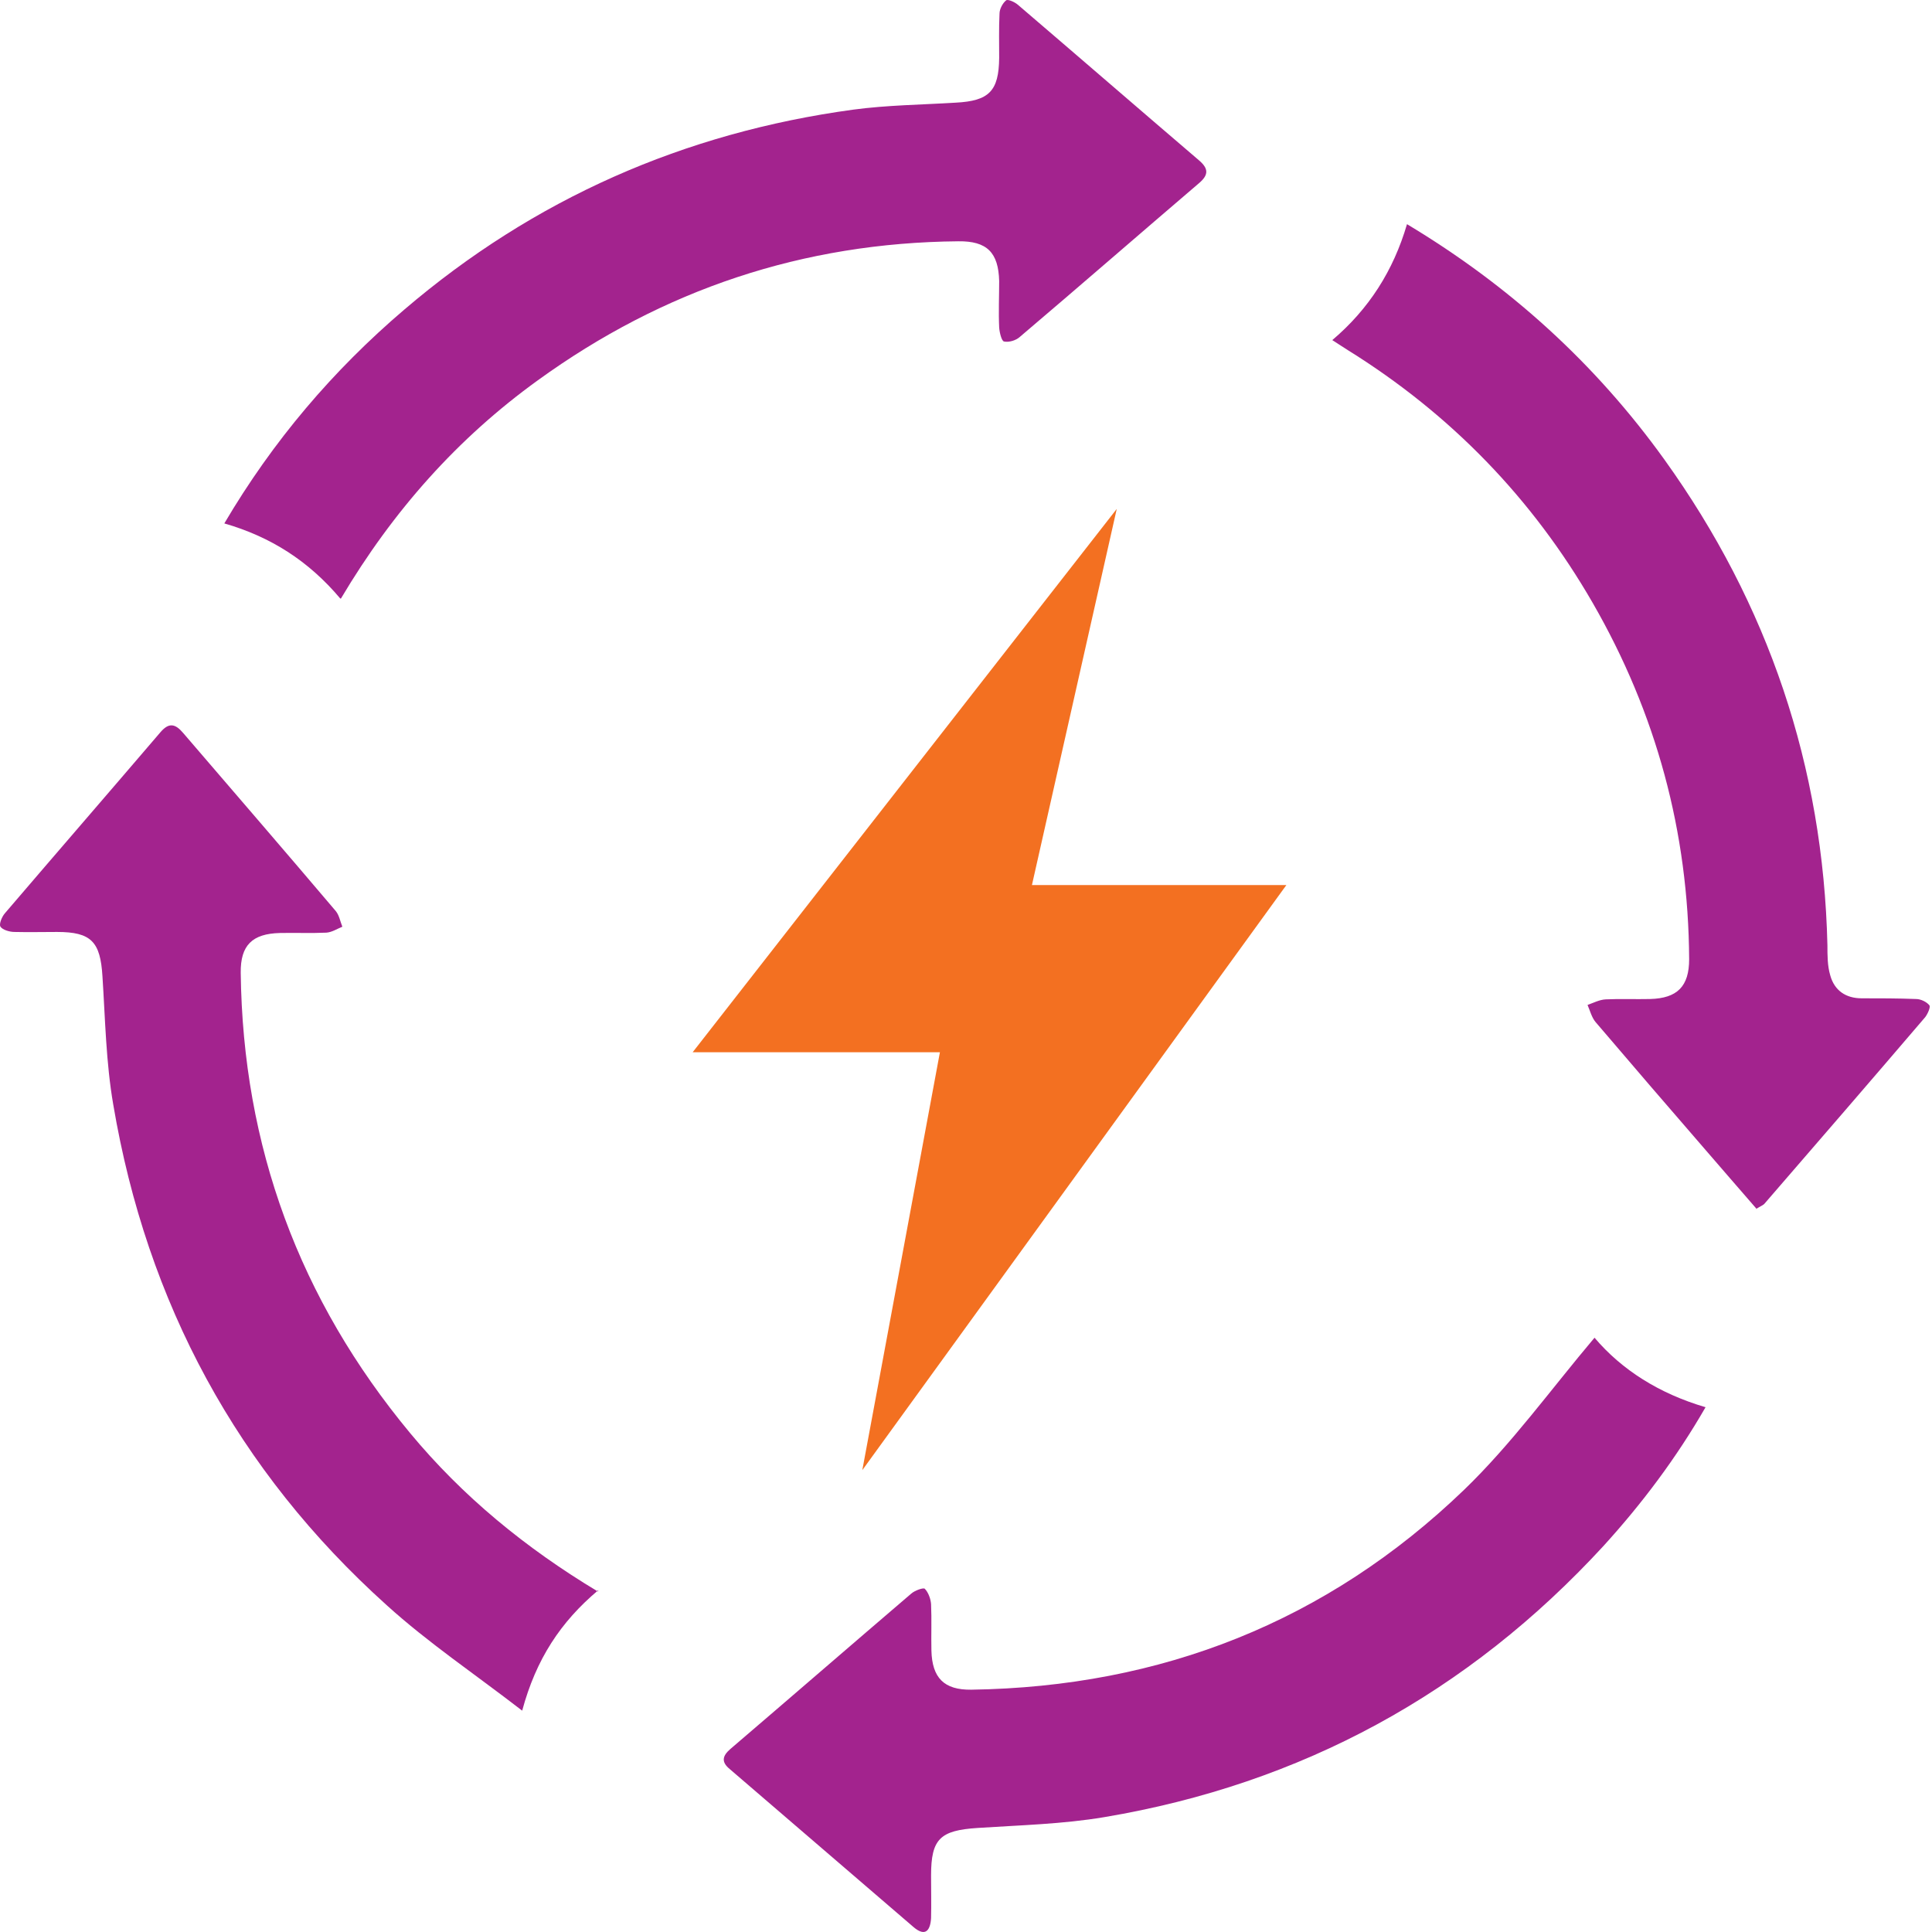 <svg width="100" height="100" viewBox="0 0 100 100" fill="none" xmlns="http://www.w3.org/2000/svg">
<path d="M30.968 82.307C29.016 83.952 27.751 85.868 27.028 88.543C24.57 86.645 22.148 85.018 20.015 83.084C12.28 76.126 7.599 67.433 5.864 57.185C5.484 54.998 5.448 52.757 5.303 50.534C5.195 48.744 4.725 48.238 2.954 48.238C2.213 48.238 1.49 48.256 0.749 48.238C0.496 48.238 0.134 48.13 0.026 47.967C-0.065 47.841 0.098 47.443 0.261 47.262C2.936 44.136 5.629 41.027 8.304 37.9C8.737 37.394 9.063 37.448 9.478 37.936C12.117 41.009 14.756 44.063 17.377 47.154C17.557 47.371 17.611 47.696 17.72 47.967C17.449 48.076 17.178 48.256 16.889 48.274C16.093 48.311 15.28 48.274 14.485 48.292C13.057 48.329 12.442 48.925 12.46 50.353C12.569 59.336 15.497 67.27 21.226 74.174C23.937 77.445 27.191 80.12 30.95 82.379L30.968 82.307Z" fill="#A3238E"/>
<path d="M17.611 30.978C15.967 29.026 13.997 27.779 11.611 27.092C14.123 22.827 17.232 19.176 20.919 16.031C27.642 10.284 35.414 6.868 44.162 5.675C45.915 5.44 47.704 5.422 49.475 5.313C51.192 5.223 51.698 4.717 51.717 3C51.717 2.241 51.698 1.464 51.735 0.705C51.735 0.47 51.897 0.162 52.078 0.018C52.168 -0.055 52.53 0.108 52.693 0.253C55.819 2.928 58.928 5.621 62.055 8.295C62.543 8.711 62.579 9.036 62.073 9.47C58.964 12.127 55.892 14.802 52.783 17.441C52.584 17.622 52.223 17.73 51.969 17.676C51.843 17.658 51.735 17.206 51.717 16.953C51.68 16.157 51.717 15.344 51.717 14.549C51.68 13.067 51.084 12.47 49.602 12.489C41.577 12.561 34.33 14.983 27.841 19.682C23.684 22.682 20.341 26.441 17.648 30.978H17.611Z" fill="#A3238E"/>
<path d="M90.936 62.589C90.014 61.523 89.129 60.511 88.243 59.48C86.346 57.293 84.466 55.106 82.586 52.901C82.387 52.667 82.297 52.305 82.171 52.016C82.478 51.907 82.785 51.745 83.11 51.727C83.869 51.691 84.647 51.727 85.406 51.709C86.815 51.672 87.43 51.058 87.43 49.648C87.394 43.069 85.731 36.924 82.442 31.213C79.315 25.791 75.086 21.435 69.772 18.128C69.537 17.983 69.302 17.821 68.959 17.604C70.856 15.995 72.122 14.007 72.826 11.603C78.158 14.802 82.586 18.833 86.147 23.785C91.533 31.285 94.37 39.672 94.587 48.925C94.587 49.45 94.587 49.992 94.732 50.48C94.949 51.275 95.545 51.672 96.358 51.672C97.298 51.672 98.238 51.672 99.178 51.709C99.413 51.709 99.72 51.853 99.865 52.034C99.937 52.124 99.774 52.486 99.648 52.648C96.882 55.884 94.099 59.101 91.316 62.318C91.243 62.39 91.135 62.426 90.9 62.571L90.936 62.589Z" fill="#A3238E"/>
<path d="M82.532 69.24C83.942 70.903 85.876 72.132 88.279 72.837C86.761 75.475 84.99 77.825 83.002 80.012C75.99 87.639 67.368 92.338 57.157 94.055C55.006 94.417 52.783 94.471 50.596 94.615C48.662 94.742 48.192 95.176 48.192 97.073C48.192 97.814 48.21 98.537 48.192 99.278C48.156 99.911 47.903 100.272 47.288 99.748C44.108 97.019 40.945 94.29 37.764 91.561C37.33 91.2 37.384 90.892 37.8 90.531C40.927 87.856 44.035 85.163 47.162 82.488C47.343 82.325 47.795 82.163 47.867 82.235C48.048 82.416 48.174 82.759 48.192 83.03C48.228 83.825 48.192 84.639 48.21 85.434C48.246 86.844 48.861 87.476 50.271 87.458C60.103 87.314 68.688 83.934 75.773 77.12C78.231 74.752 80.273 71.915 82.532 69.24Z" fill="#A3238E"/>
<path d="M57.803 26.341L53.413 45.81H66.583L44.633 76.095L48.65 54.463H35.853L57.803 26.341Z" fill="#F37021"/>
</svg>
